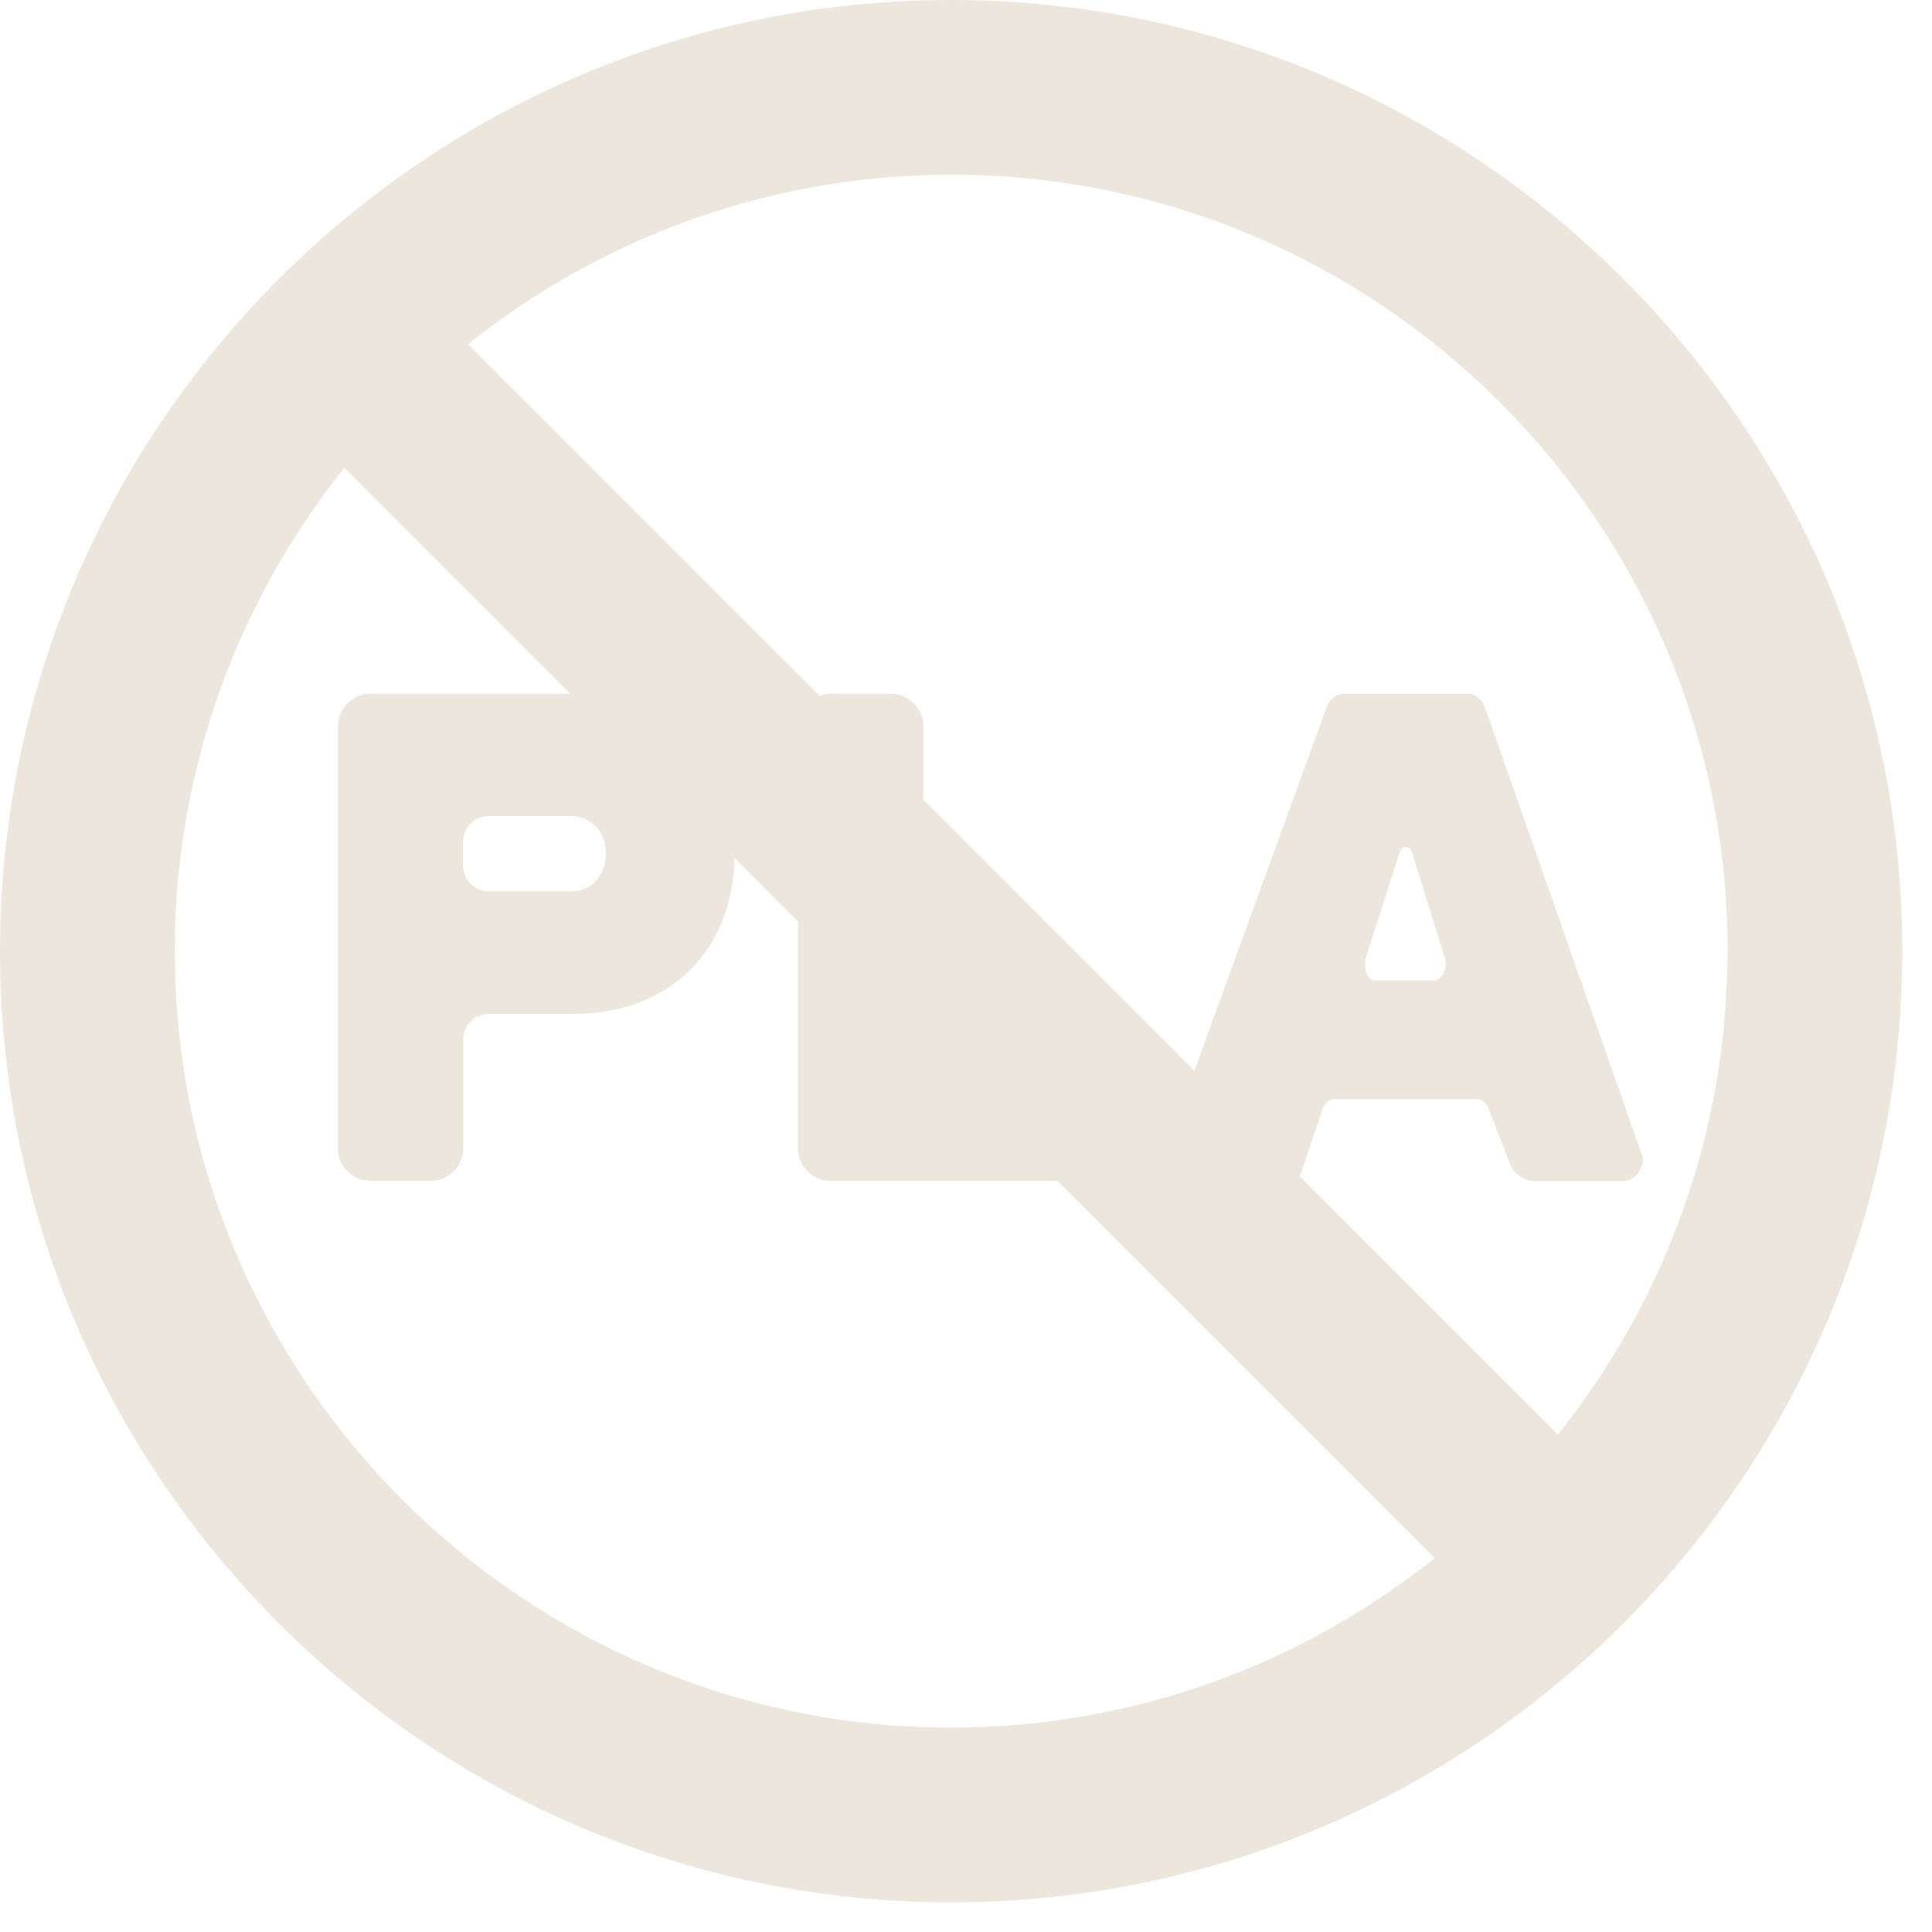 <svg xmlns="http://www.w3.org/2000/svg" fill="none" viewBox="0 0 20 20" height="20" width="20">
<path fill="#EDE6DD" d="M9.846 0C4.417 0 0 4.417 0 9.847C0 15.276 4.417 19.693 9.846 19.693C15.274 19.693 19.692 15.276 19.692 9.847C19.692 4.417 15.275 0 9.846 0ZM17.883 9.847C17.883 11.737 17.225 13.476 16.128 14.85L13.451 12.173C13.461 12.158 13.47 12.141 13.477 12.118L13.694 11.476C13.715 11.418 13.765 11.375 13.831 11.375H15.272C15.336 11.375 15.387 11.418 15.409 11.476L15.626 12.033C15.654 12.127 15.758 12.226 15.888 12.226H16.816C16.931 12.226 17.037 12.059 17.001 11.966L15.374 7.326C15.338 7.232 15.274 7.183 15.194 7.183H13.911C13.832 7.183 13.768 7.233 13.731 7.326L12.364 11.084L9.559 8.279V7.519C9.559 7.334 9.407 7.182 9.222 7.182H8.599C8.559 7.182 8.521 7.191 8.485 7.205L4.844 3.564C6.218 2.467 7.957 1.809 9.848 1.809C14.28 1.809 17.885 5.415 17.885 9.847H17.883ZM14.139 9.914L14.492 8.817C14.513 8.752 14.594 8.752 14.615 8.817L14.947 9.887C15.001 10.022 14.926 10.15 14.842 10.15H14.233C14.149 10.15 14.112 10.001 14.14 9.914H14.139ZM6.272 8.838C6.272 9.061 6.121 9.227 5.912 9.227H5.06C4.914 9.227 4.794 9.108 4.794 8.962V8.713C4.794 8.568 4.913 8.448 5.06 8.448H5.912C6.121 8.448 6.272 8.614 6.272 8.837V8.838ZM1.809 9.847C1.809 7.956 2.467 6.217 3.564 4.843L5.903 7.182H3.835C3.651 7.182 3.498 7.333 3.498 7.519V11.889C3.498 12.073 3.649 12.225 3.835 12.225H4.459C4.643 12.225 4.796 12.073 4.796 11.889V10.761C4.796 10.615 4.914 10.496 5.061 10.496H5.934C6.928 10.496 7.584 9.846 7.604 8.883L8.261 9.54V11.889C8.261 12.073 8.413 12.225 8.598 12.225H10.947L14.851 16.129C13.477 17.226 11.739 17.884 9.848 17.884C5.417 17.884 1.81 14.279 1.81 9.847H1.809Z"></path>
</svg>
